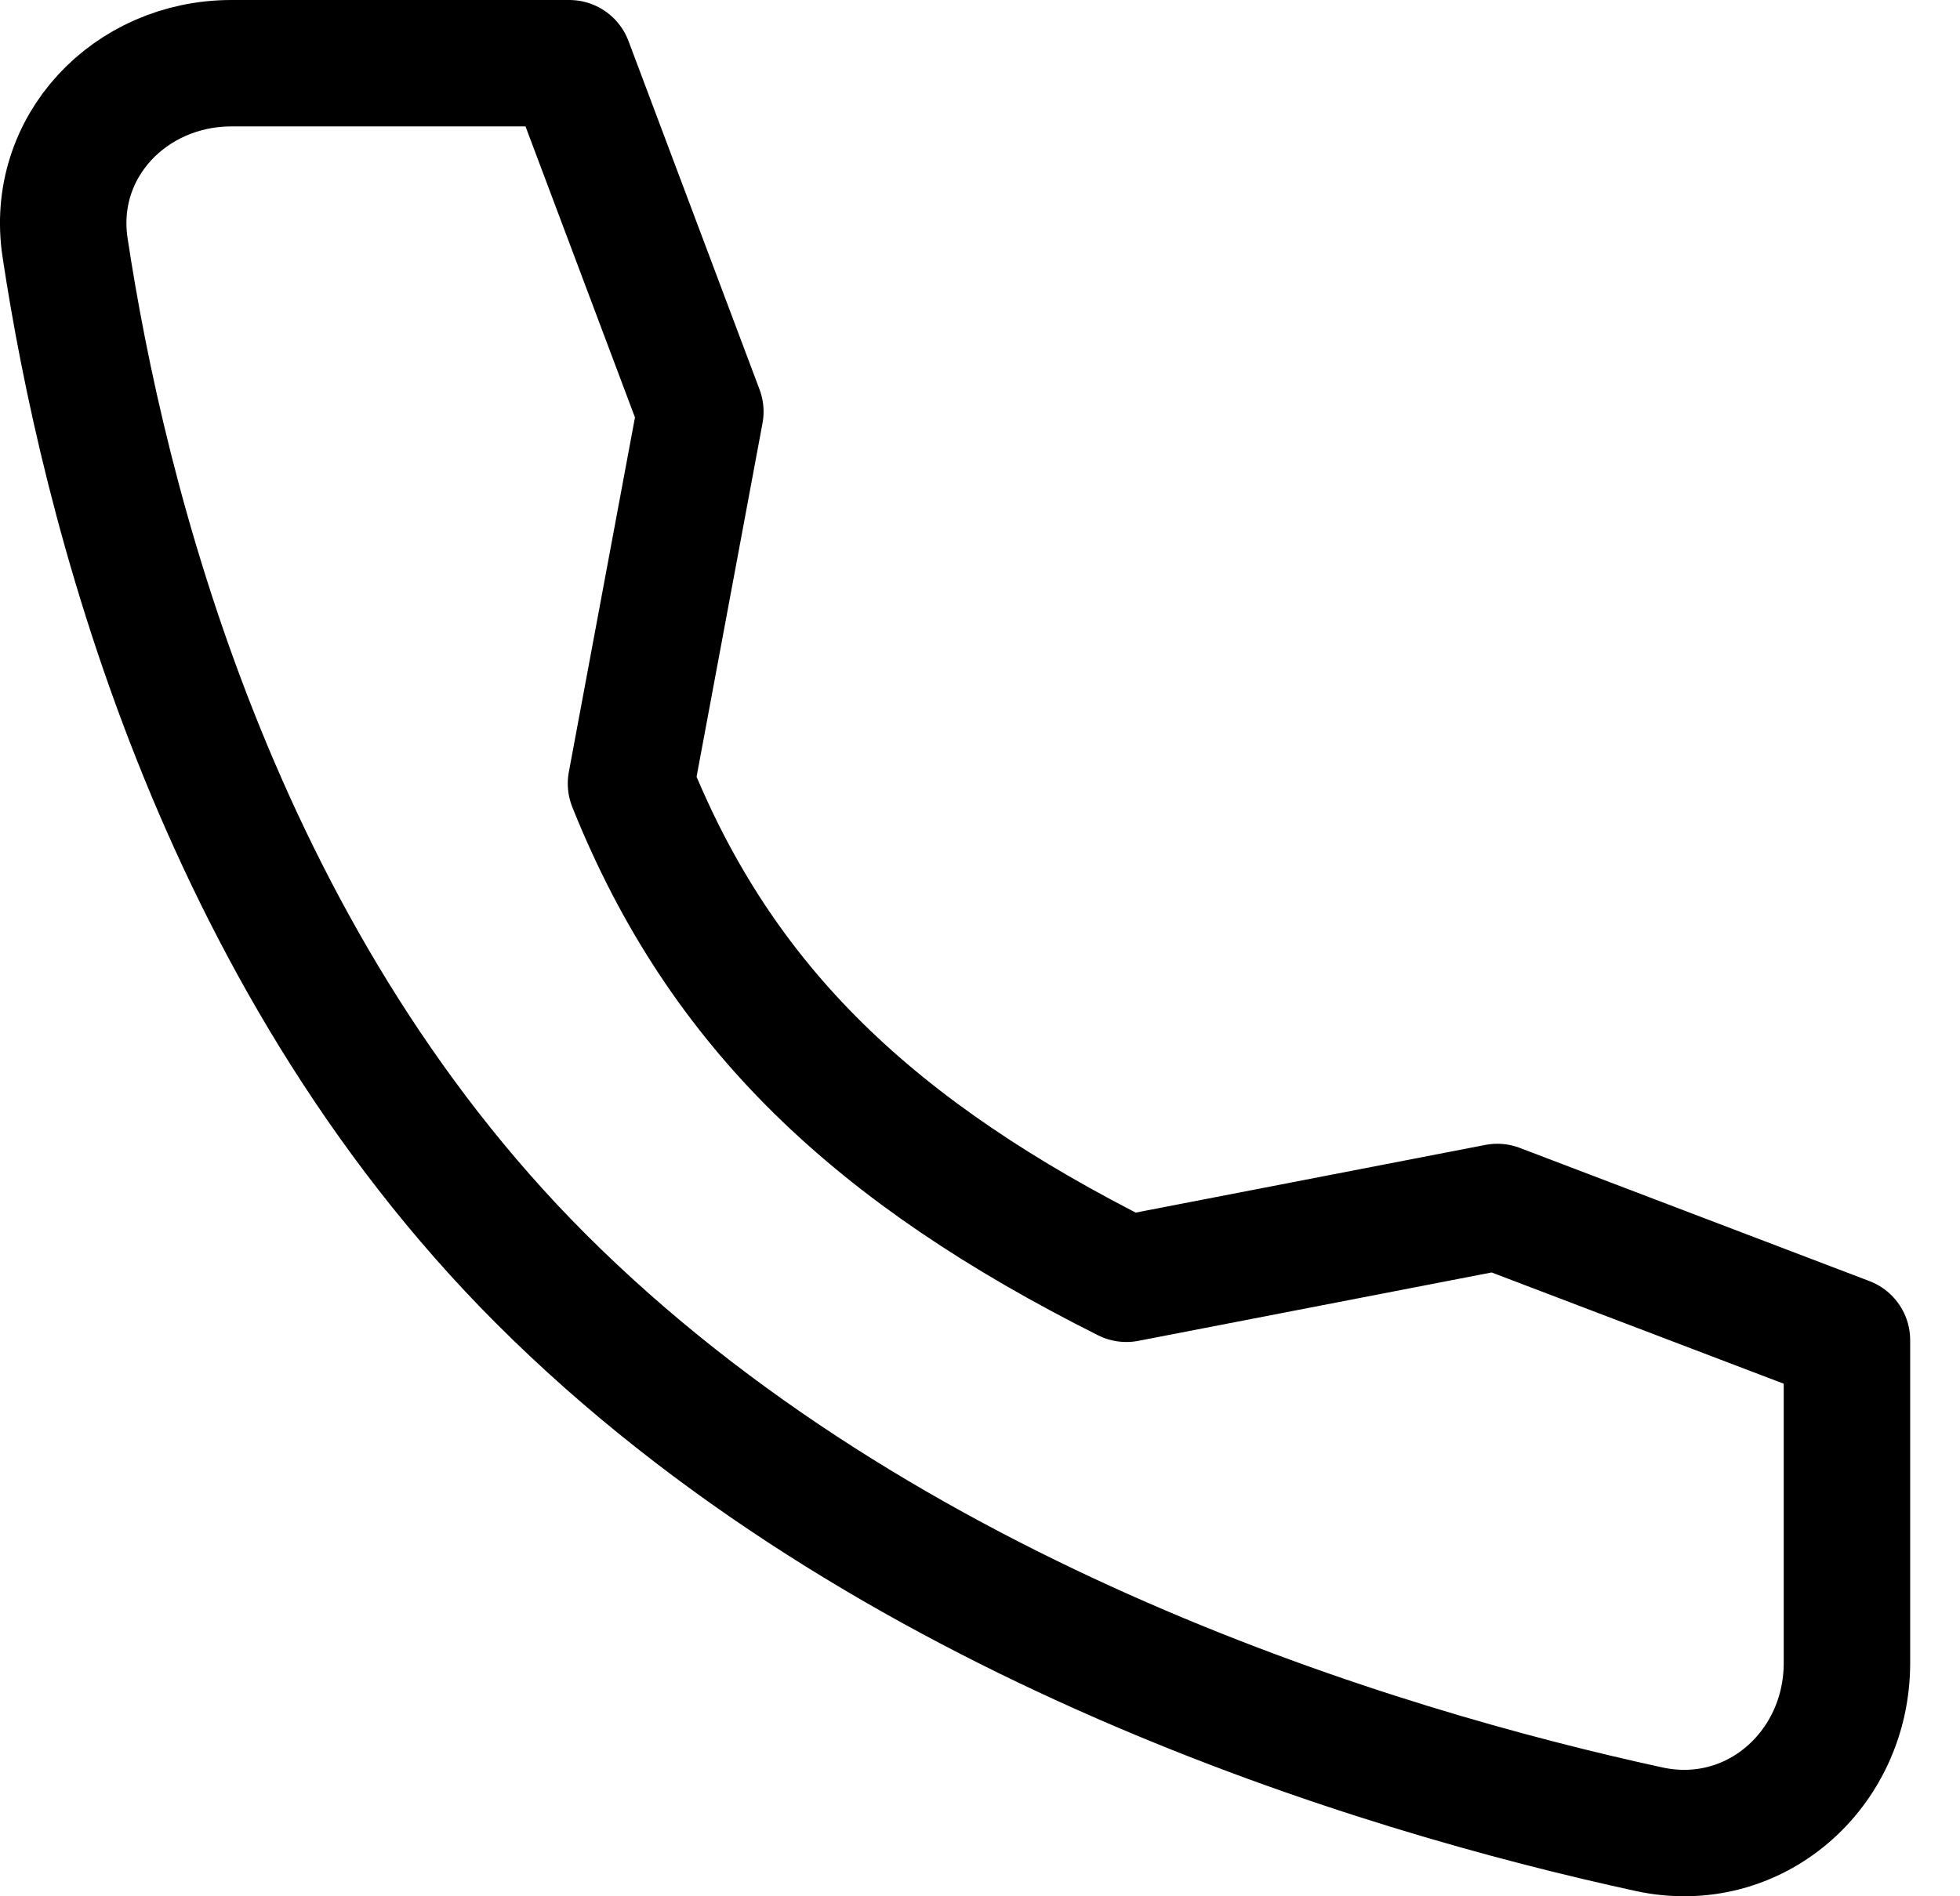 <?xml version="1.0" encoding="UTF-8"?> <svg xmlns="http://www.w3.org/2000/svg" width="31" height="30" viewBox="0 0 31 30" fill="none"><path d="M23.682 19.095L17.815 20.231C13.853 18.242 11.405 15.958 9.98 12.396L11.077 6.513L9.004 1H3.661C2.054 1 0.789 2.327 1.029 3.916C1.628 7.881 3.394 15.069 8.556 20.231C13.976 25.652 21.784 28.004 26.081 28.939C27.74 29.3 29.212 28.006 29.212 26.308V21.202L23.682 19.095Z" stroke="black" stroke-width="2" stroke-linecap="round" stroke-linejoin="round"></path></svg> 